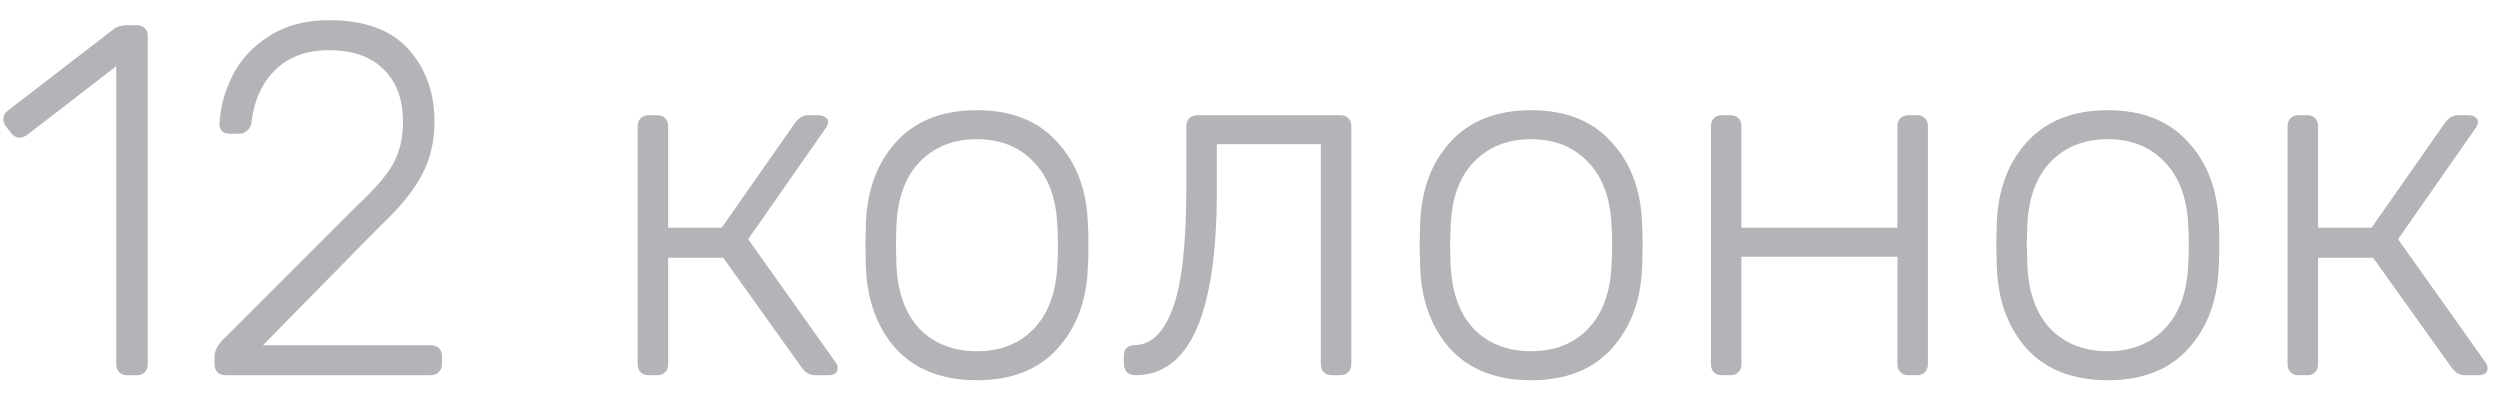 <?xml version="1.0" encoding="UTF-8"?> <svg xmlns="http://www.w3.org/2000/svg" width="120" height="19" viewBox="0 0 120 19" fill="none"> <path d="M6.108 18.01C5.948 18.01 5.82 17.962 5.724 17.866C5.628 17.77 5.58 17.642 5.58 17.482V3.178L1.284 6.49C1.156 6.57 1.044 6.61 0.948 6.61C0.788 6.61 0.652 6.538 0.54 6.394L0.276 6.058C0.196 5.946 0.156 5.834 0.156 5.722C0.156 5.562 0.228 5.426 0.372 5.314L5.484 1.378C5.644 1.266 5.852 1.21 6.108 1.21H6.564C6.724 1.21 6.852 1.258 6.948 1.354C7.044 1.45 7.092 1.578 7.092 1.738V17.482C7.092 17.642 7.044 17.77 6.948 17.866C6.852 17.962 6.724 18.01 6.564 18.01H6.108ZM10.823 18.01C10.663 18.01 10.535 17.962 10.439 17.866C10.343 17.77 10.295 17.642 10.295 17.482V17.122C10.295 16.802 10.495 16.466 10.895 16.114L17.111 9.898C17.991 9.082 18.583 8.394 18.887 7.834C19.191 7.274 19.343 6.61 19.343 5.842C19.343 4.77 19.031 3.93 18.407 3.322C17.799 2.714 16.927 2.41 15.791 2.41C14.719 2.41 13.863 2.722 13.223 3.346C12.583 3.97 12.199 4.81 12.071 5.866C12.055 6.042 11.983 6.178 11.855 6.274C11.743 6.37 11.631 6.418 11.519 6.418H11.039C10.879 6.418 10.751 6.378 10.655 6.298C10.575 6.202 10.535 6.09 10.535 5.962C10.567 5.178 10.775 4.402 11.159 3.634C11.543 2.866 12.127 2.234 12.911 1.738C13.695 1.226 14.655 0.97 15.791 0.97C17.503 0.97 18.775 1.434 19.607 2.362C20.439 3.29 20.855 4.45 20.855 5.842C20.855 6.802 20.647 7.666 20.231 8.434C19.815 9.202 19.151 10.01 18.239 10.858L12.623 16.57H20.663C20.839 16.57 20.975 16.618 21.071 16.714C21.167 16.81 21.215 16.946 21.215 17.122V17.482C21.215 17.642 21.159 17.77 21.047 17.866C20.951 17.962 20.823 18.01 20.663 18.01H10.823ZM40.088 17.362C40.168 17.458 40.208 17.562 40.208 17.674C40.208 17.898 40.056 18.01 39.752 18.01H39.128C38.888 18.01 38.68 17.898 38.504 17.674L34.712 12.37H32.072V17.482C32.072 17.642 32.024 17.77 31.928 17.866C31.832 17.962 31.704 18.01 31.544 18.01H31.136C30.976 18.01 30.848 17.962 30.752 17.866C30.656 17.77 30.608 17.642 30.608 17.482V6.058C30.608 5.898 30.656 5.77 30.752 5.674C30.848 5.578 30.976 5.53 31.136 5.53H31.544C31.704 5.53 31.832 5.578 31.928 5.674C32.024 5.77 32.072 5.898 32.072 6.058V10.93H34.64L38.168 5.89C38.344 5.65 38.552 5.53 38.792 5.53H39.272C39.416 5.53 39.528 5.562 39.608 5.626C39.704 5.674 39.752 5.754 39.752 5.866C39.752 5.93 39.712 6.026 39.632 6.154L35.912 11.482L40.088 17.362ZM46.891 18.25C45.227 18.25 43.931 17.746 43.003 16.738C42.091 15.714 41.611 14.394 41.563 12.778L41.539 11.77L41.563 10.762C41.611 9.146 42.091 7.834 43.003 6.826C43.931 5.802 45.227 5.29 46.891 5.29C48.555 5.29 49.843 5.802 50.755 6.826C51.683 7.834 52.171 9.146 52.219 10.762C52.235 10.922 52.243 11.258 52.243 11.77C52.243 12.282 52.235 12.618 52.219 12.778C52.171 14.394 51.683 15.714 50.755 16.738C49.843 17.746 48.555 18.25 46.891 18.25ZM46.891 16.858C48.027 16.858 48.939 16.498 49.627 15.778C50.331 15.042 50.707 14.002 50.755 12.658C50.771 12.498 50.779 12.202 50.779 11.77C50.779 11.338 50.771 11.042 50.755 10.882C50.707 9.538 50.331 8.506 49.627 7.786C48.939 7.05 48.027 6.682 46.891 6.682C45.755 6.682 44.835 7.05 44.131 7.786C43.443 8.506 43.075 9.538 43.027 10.882L43.003 11.77L43.027 12.658C43.075 14.002 43.443 15.042 44.131 15.778C44.835 16.498 45.755 16.858 46.891 16.858ZM54.496 18.01C54.336 18.01 54.2 17.962 54.088 17.866C53.992 17.754 53.944 17.618 53.944 17.458V17.074C53.944 16.93 53.984 16.81 54.064 16.714C54.16 16.618 54.28 16.57 54.424 16.57C55.24 16.57 55.864 15.978 56.296 14.794C56.728 13.61 56.944 11.682 56.944 9.01V6.058C56.944 5.898 56.992 5.77 57.088 5.674C57.184 5.578 57.312 5.53 57.472 5.53H64.336C64.496 5.53 64.624 5.578 64.72 5.674C64.816 5.77 64.864 5.898 64.864 6.058V17.482C64.864 17.642 64.816 17.77 64.72 17.866C64.624 17.962 64.496 18.01 64.336 18.01H63.928C63.768 18.01 63.64 17.962 63.544 17.866C63.448 17.77 63.4 17.642 63.4 17.482V6.922H58.408V9.178C58.408 15.066 57.104 18.01 54.496 18.01ZM73.493 18.25C71.829 18.25 70.533 17.746 69.605 16.738C68.693 15.714 68.213 14.394 68.165 12.778L68.141 11.77L68.165 10.762C68.213 9.146 68.693 7.834 69.605 6.826C70.533 5.802 71.829 5.29 73.493 5.29C75.157 5.29 76.445 5.802 77.357 6.826C78.285 7.834 78.773 9.146 78.821 10.762C78.837 10.922 78.845 11.258 78.845 11.77C78.845 12.282 78.837 12.618 78.821 12.778C78.773 14.394 78.285 15.714 77.357 16.738C76.445 17.746 75.157 18.25 73.493 18.25ZM73.493 16.858C74.629 16.858 75.541 16.498 76.229 15.778C76.933 15.042 77.309 14.002 77.357 12.658C77.373 12.498 77.381 12.202 77.381 11.77C77.381 11.338 77.373 11.042 77.357 10.882C77.309 9.538 76.933 8.506 76.229 7.786C75.541 7.05 74.629 6.682 73.493 6.682C72.357 6.682 71.437 7.05 70.733 7.786C70.045 8.506 69.677 9.538 69.629 10.882L69.605 11.77L69.629 12.658C69.677 14.002 70.045 15.042 70.733 15.778C71.437 16.498 72.357 16.858 73.493 16.858ZM82.652 18.01C82.492 18.01 82.364 17.962 82.268 17.866C82.172 17.77 82.124 17.642 82.124 17.482V6.058C82.124 5.898 82.172 5.77 82.268 5.674C82.364 5.578 82.492 5.53 82.652 5.53H83.06C83.22 5.53 83.348 5.578 83.444 5.674C83.54 5.77 83.588 5.898 83.588 6.058V10.93H91.076V6.058C91.076 5.898 91.124 5.77 91.22 5.674C91.316 5.578 91.444 5.53 91.604 5.53H92.012C92.172 5.53 92.3 5.578 92.396 5.674C92.492 5.77 92.54 5.898 92.54 6.058V17.482C92.54 17.642 92.492 17.77 92.396 17.866C92.3 17.962 92.172 18.01 92.012 18.01H91.604C91.444 18.01 91.316 17.962 91.22 17.866C91.124 17.77 91.076 17.642 91.076 17.482V12.322H83.588V17.482C83.588 17.642 83.54 17.77 83.444 17.866C83.348 17.962 83.22 18.01 83.06 18.01H82.652ZM101.173 18.25C99.509 18.25 98.213 17.746 97.285 16.738C96.373 15.714 95.893 14.394 95.845 12.778L95.821 11.77L95.845 10.762C95.893 9.146 96.373 7.834 97.285 6.826C98.213 5.802 99.509 5.29 101.173 5.29C102.837 5.29 104.125 5.802 105.037 6.826C105.965 7.834 106.453 9.146 106.501 10.762C106.517 10.922 106.525 11.258 106.525 11.77C106.525 12.282 106.517 12.618 106.501 12.778C106.453 14.394 105.965 15.714 105.037 16.738C104.125 17.746 102.837 18.25 101.173 18.25ZM101.173 16.858C102.309 16.858 103.221 16.498 103.909 15.778C104.613 15.042 104.989 14.002 105.037 12.658C105.053 12.498 105.061 12.202 105.061 11.77C105.061 11.338 105.053 11.042 105.037 10.882C104.989 9.538 104.613 8.506 103.909 7.786C103.221 7.05 102.309 6.682 101.173 6.682C100.037 6.682 99.117 7.05 98.413 7.786C97.725 8.506 97.357 9.538 97.309 10.882L97.285 11.77L97.309 12.658C97.357 14.002 97.725 15.042 98.413 15.778C99.117 16.498 100.037 16.858 101.173 16.858ZM119.283 17.362C119.363 17.458 119.403 17.562 119.403 17.674C119.403 17.898 119.251 18.01 118.947 18.01H118.323C118.083 18.01 117.875 17.898 117.699 17.674L113.907 12.37H111.267V17.482C111.267 17.642 111.219 17.77 111.123 17.866C111.027 17.962 110.899 18.01 110.739 18.01H110.331C110.171 18.01 110.043 17.962 109.947 17.866C109.851 17.77 109.803 17.642 109.803 17.482V6.058C109.803 5.898 109.851 5.77 109.947 5.674C110.043 5.578 110.171 5.53 110.331 5.53H110.739C110.899 5.53 111.027 5.578 111.123 5.674C111.219 5.77 111.267 5.898 111.267 6.058V10.93H113.835L117.363 5.89C117.539 5.65 117.747 5.53 117.987 5.53H118.467C118.611 5.53 118.723 5.562 118.803 5.626C118.899 5.674 118.947 5.754 118.947 5.866C118.947 5.93 118.907 6.026 118.827 6.154L115.107 11.482L119.283 17.362Z" fill="#B3B4B7"></path> </svg> 